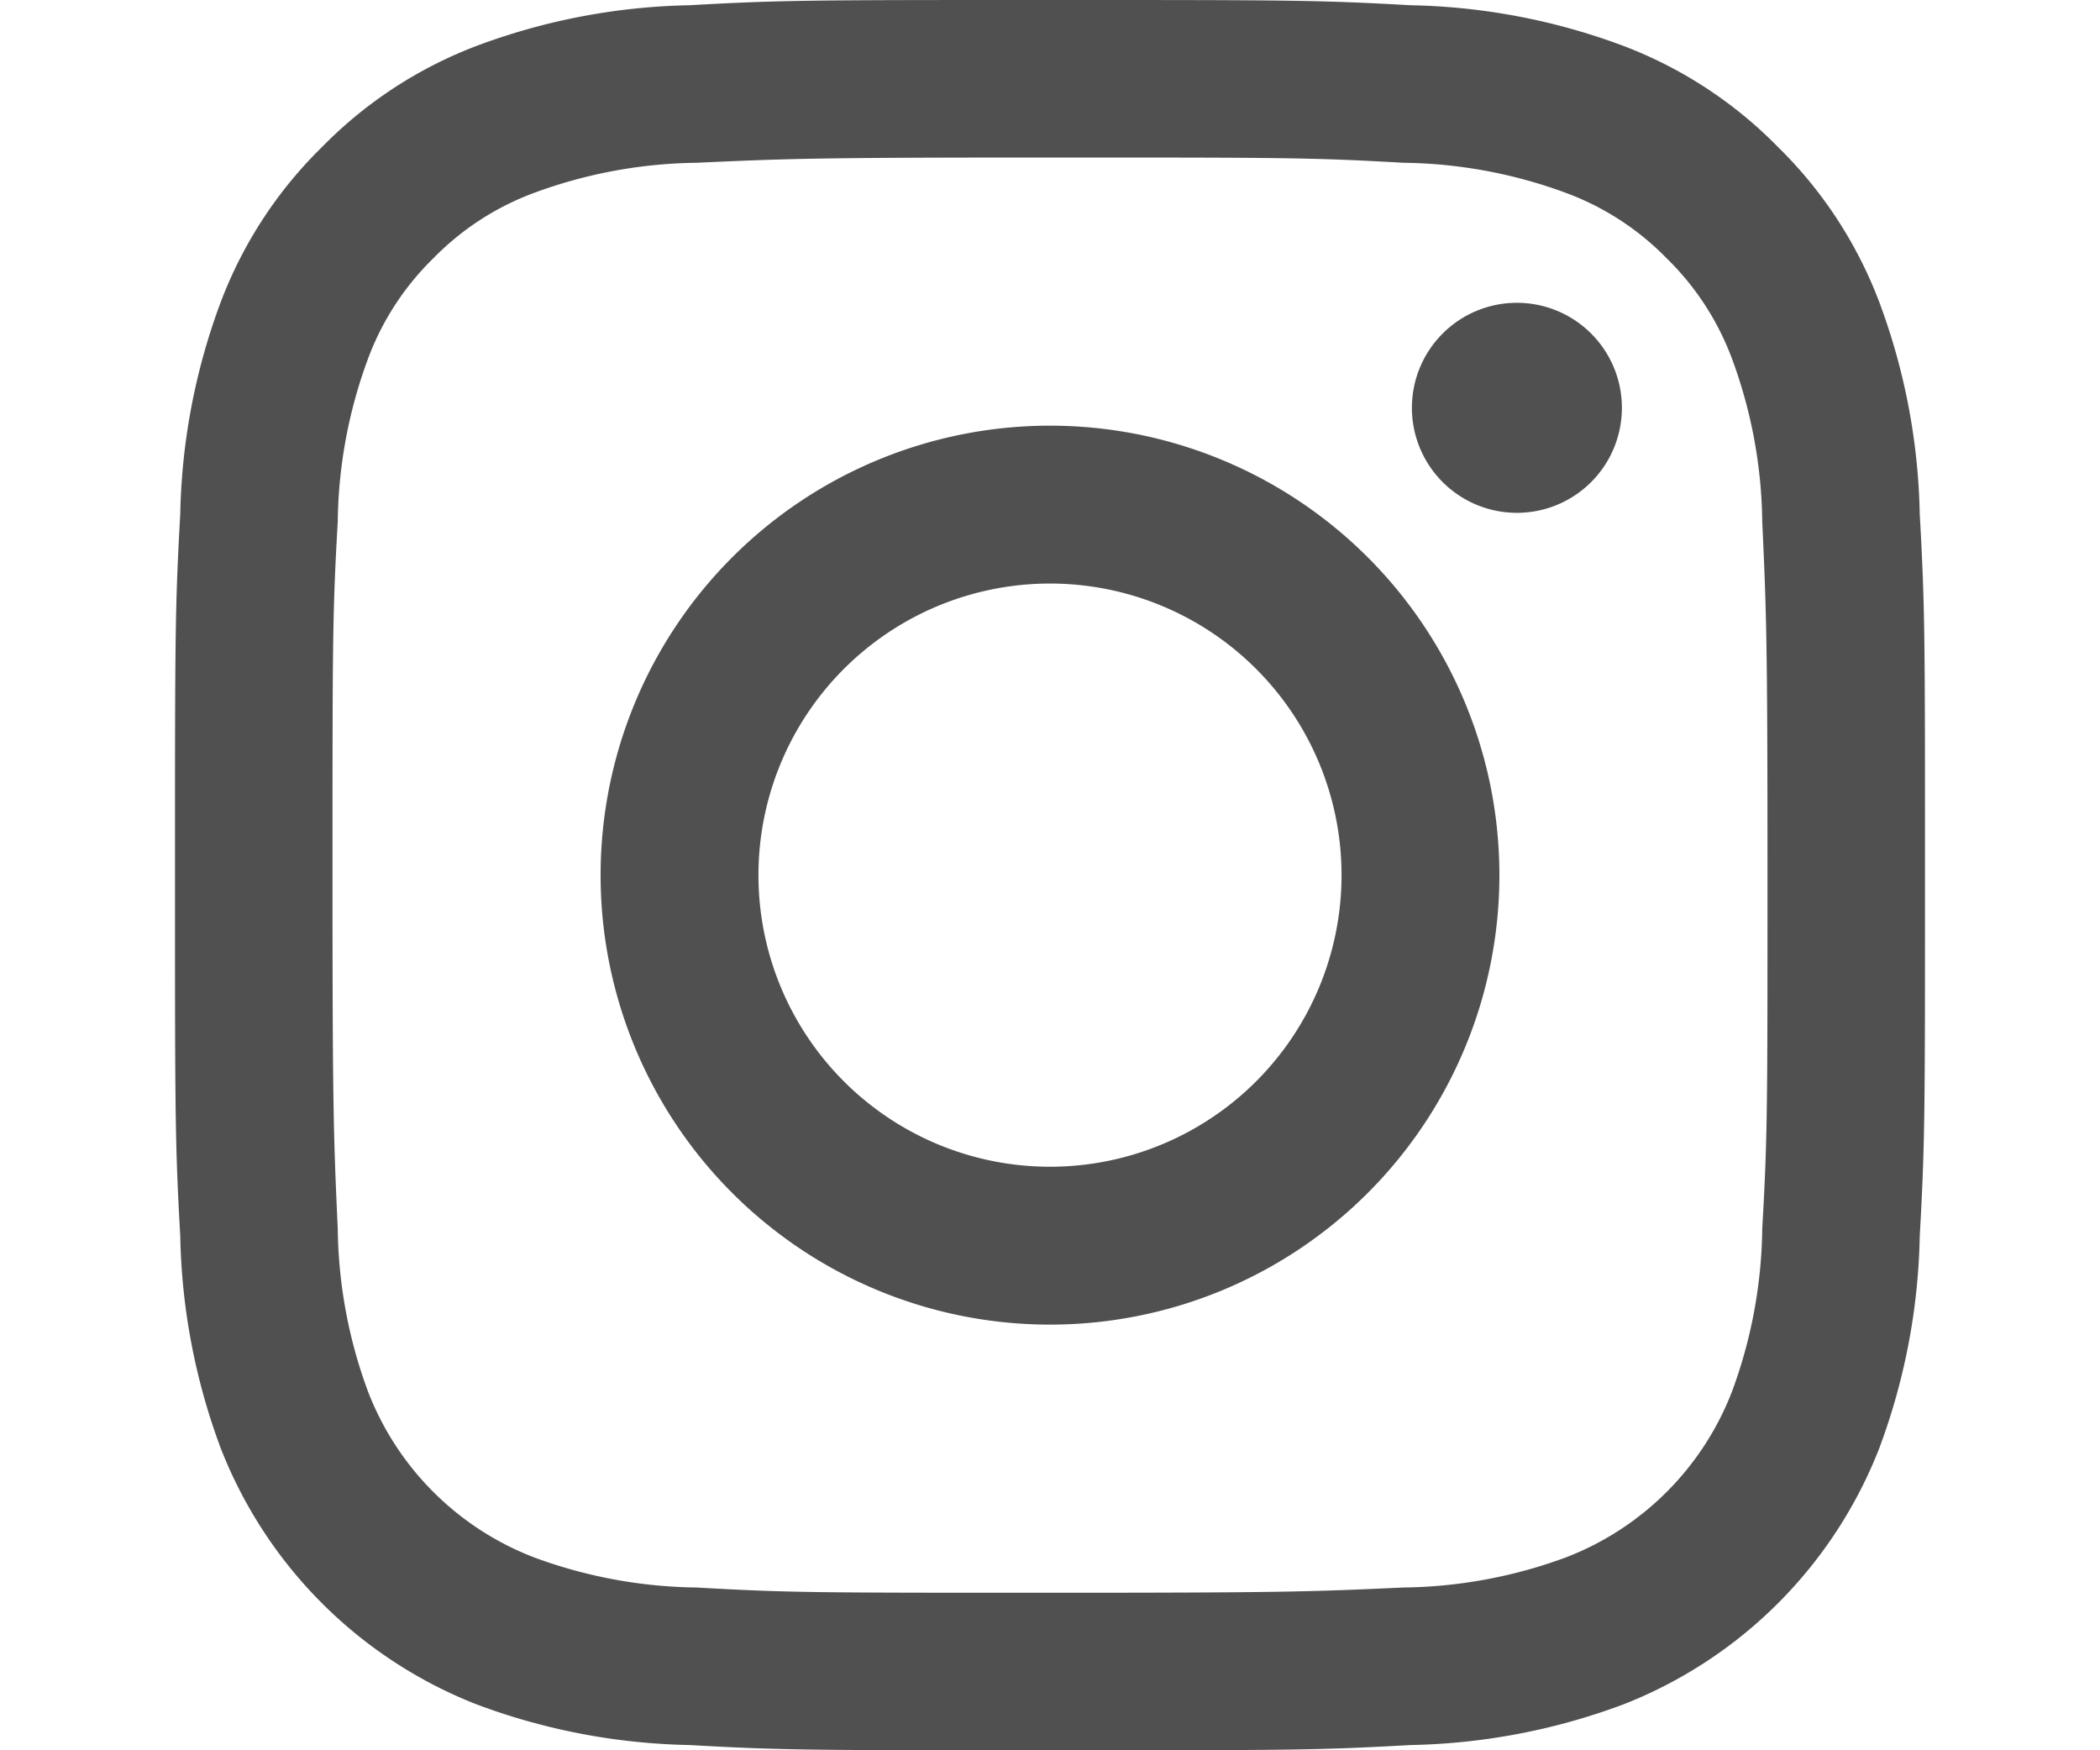 <svg xmlns="http://www.w3.org/2000/svg" viewBox="0 0 60 50"><defs><style>.cls-1{fill:#c5c5c5;opacity:0;}.cls-2{fill:#505050;}</style></defs><title>menu-i</title><g id="レイヤー_2" data-name="レイヤー 2"><g id="レイヤー_1-2" data-name="レイヤー 1"><rect class="cls-1" width="60" height="50"/><path class="cls-2" d="M30,4.5c6.68,0,7.47,0,10.1.15a13.83,13.83,0,0,1,4.64.86,7.8,7.8,0,0,1,2.88,1.87,7.8,7.8,0,0,1,1.87,2.88,13.83,13.83,0,0,1,.86,4.64c.12,2.63.15,3.42.15,10.1s0,7.47-.15,10.1a13.83,13.83,0,0,1-.86,4.64,8.26,8.26,0,0,1-4.75,4.75,13.83,13.83,0,0,1-4.64.86c-2.63.12-3.42.15-10.1.15s-7.47,0-10.1-.15a13.83,13.83,0,0,1-4.64-.86,8.26,8.26,0,0,1-4.75-4.75,13.83,13.83,0,0,1-.86-4.64C9.53,32.47,9.5,31.68,9.5,25s0-7.47.15-10.1a13.83,13.83,0,0,1,.86-4.64,7.8,7.8,0,0,1,1.87-2.88,7.8,7.8,0,0,1,2.88-1.87,13.83,13.83,0,0,1,4.64-.86c2.63-.12,3.42-.15,10.1-.15M30,0c-6.79,0-7.64,0-10.31.15a18.28,18.28,0,0,0-6.07,1.16A12.29,12.29,0,0,0,9.2,4.2,12.29,12.29,0,0,0,6.31,8.62a18.28,18.28,0,0,0-1.16,6.07C5,17.36,5,18.21,5,25s0,7.64.15,10.31a18.28,18.28,0,0,0,1.16,6.07,12.89,12.89,0,0,0,7.31,7.31,18.28,18.28,0,0,0,6.07,1.16C22.36,50,23.21,50,30,50s7.64,0,10.31-.15a18.28,18.28,0,0,0,6.07-1.16,12.89,12.89,0,0,0,7.31-7.31,18.28,18.28,0,0,0,1.16-6.07C55,32.64,55,31.79,55,25s0-7.64-.15-10.31a18.28,18.28,0,0,0-1.16-6.07A12.29,12.29,0,0,0,50.8,4.2a12.29,12.29,0,0,0-4.42-2.89A18.28,18.28,0,0,0,40.31.15C37.64,0,36.79,0,30,0Z"/><path class="cls-2" d="M30,12.16A12.84,12.84,0,1,0,42.84,25,12.84,12.84,0,0,0,30,12.16Zm0,21.17A8.33,8.33,0,1,1,38.33,25,8.33,8.33,0,0,1,30,33.33Z"/><path class="cls-2" d="M46.34,11.65a3,3,0,1,1-3-3A3,3,0,0,1,46.34,11.65Z"/></g></g></svg>